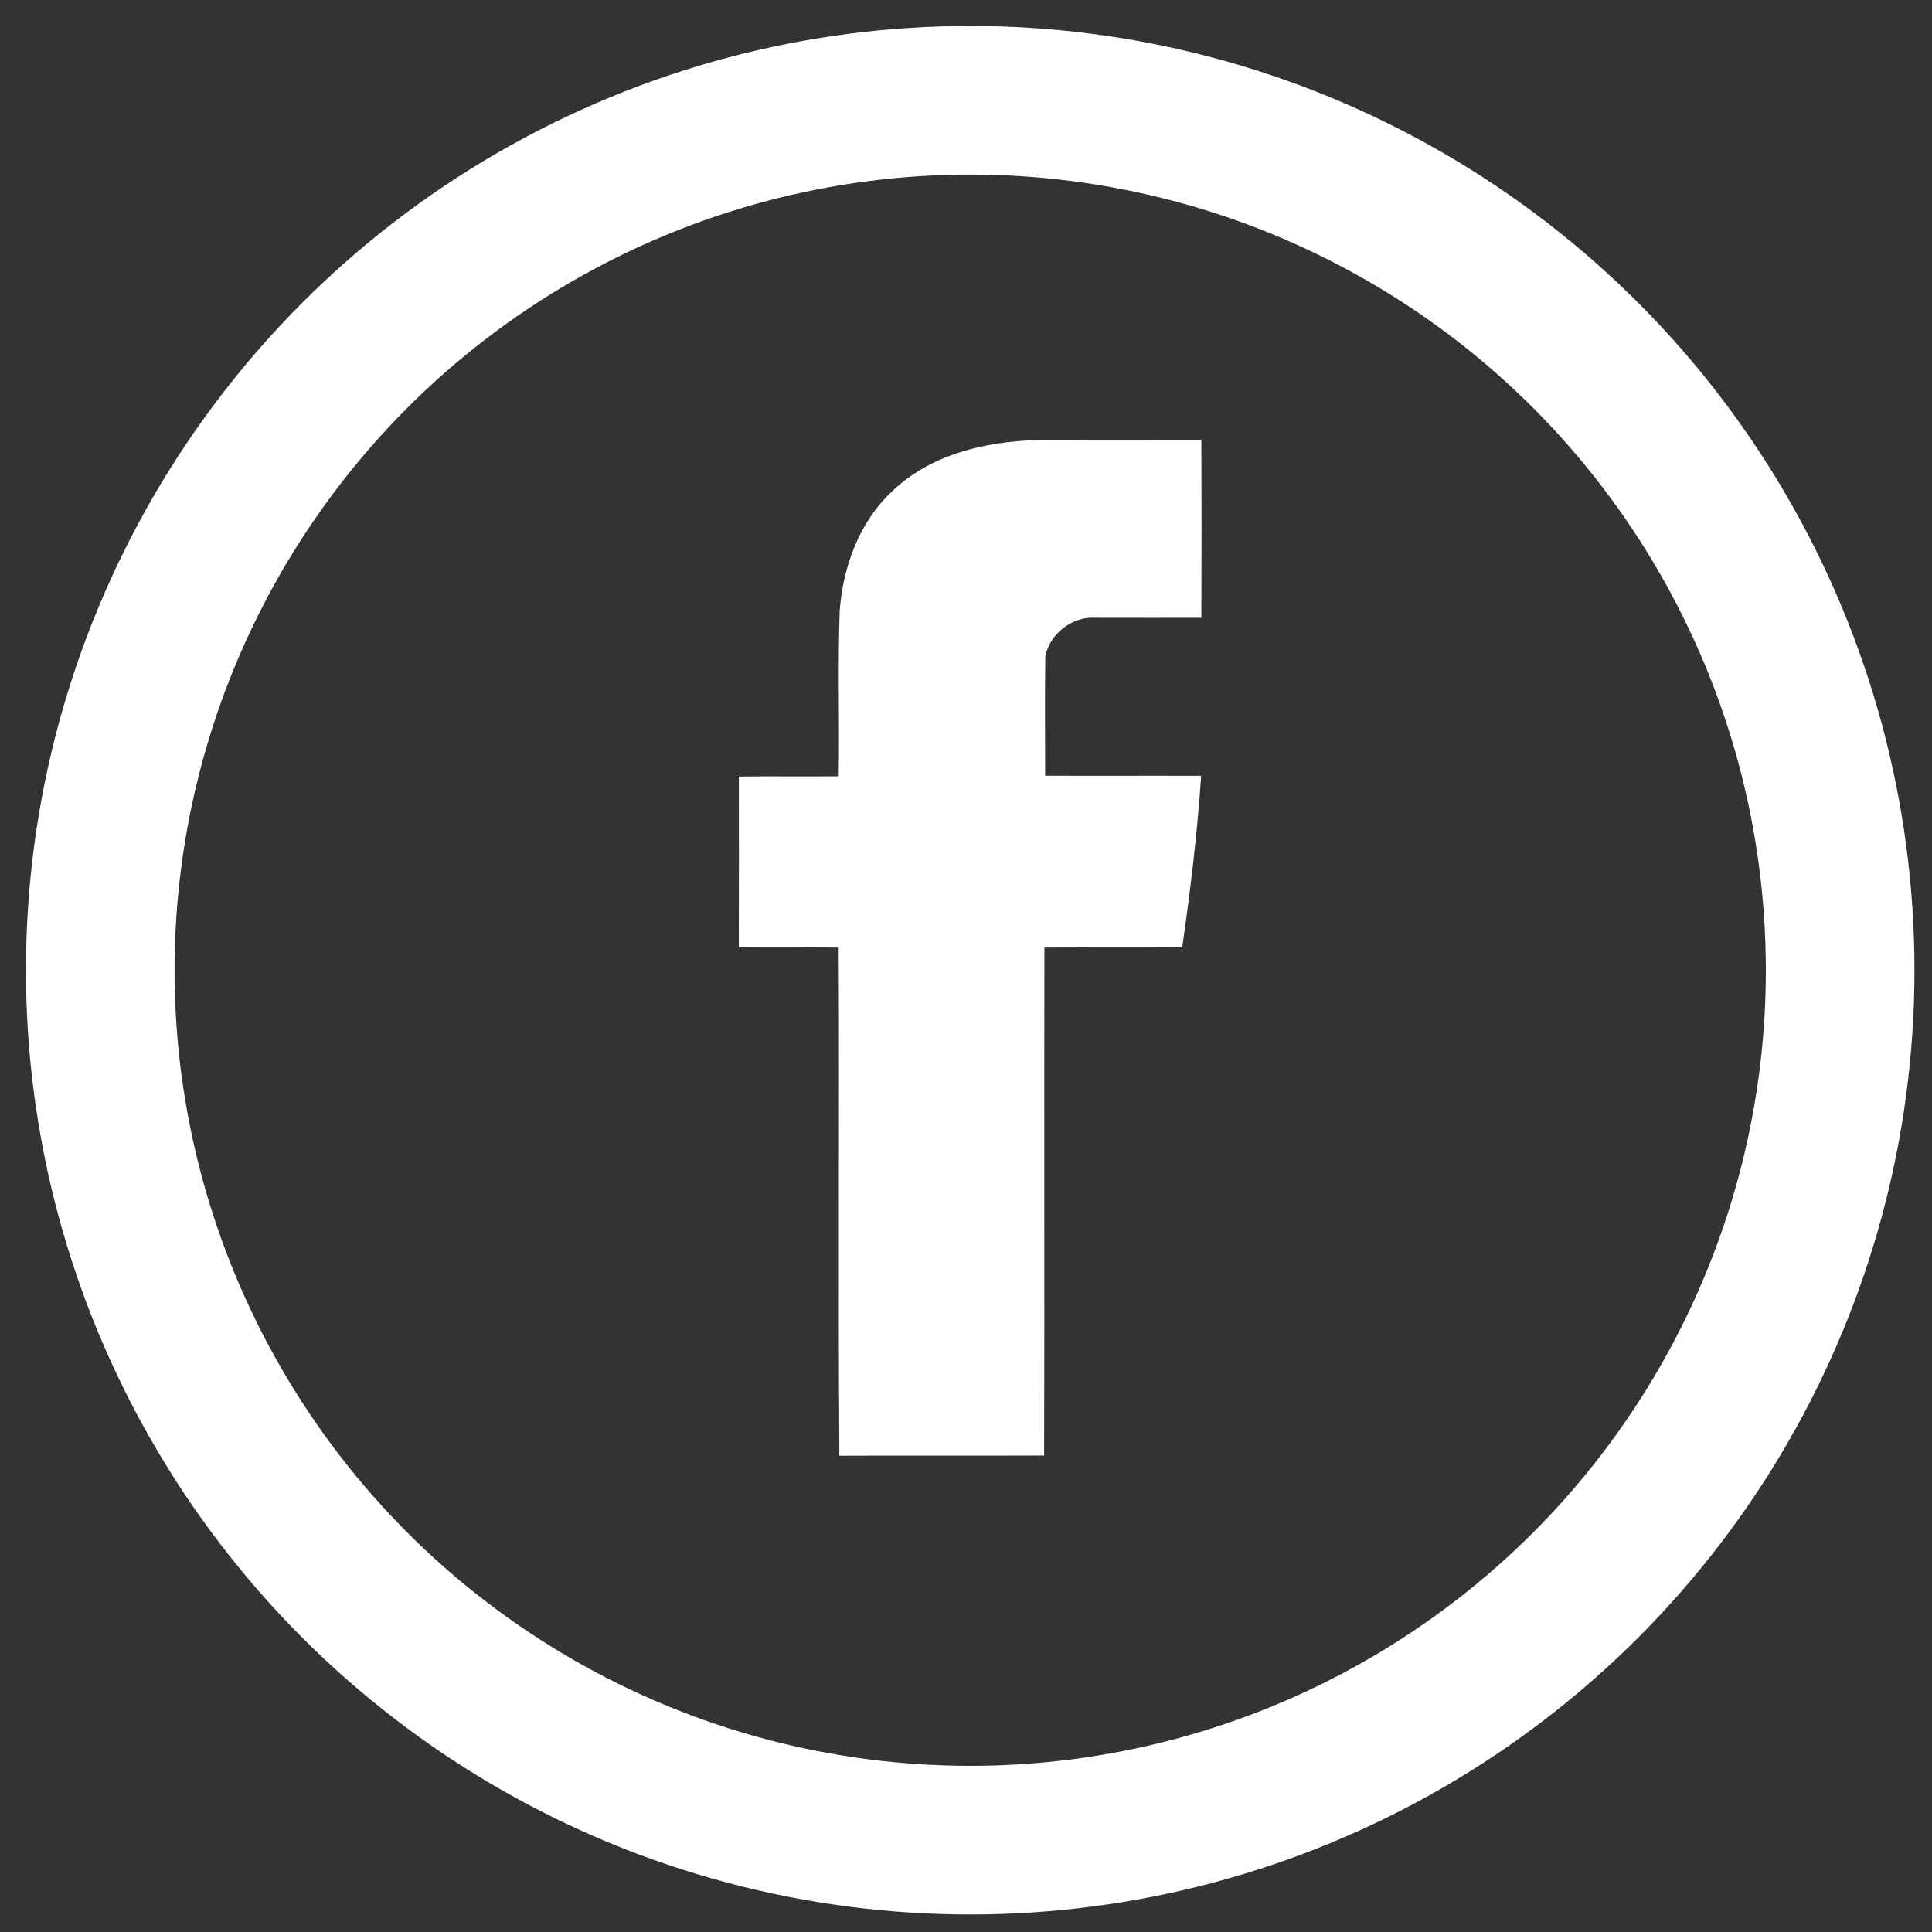 <?xml version="1.0" encoding="UTF-8" standalone="no"?>
<svg width="39px" height="39px" viewBox="0 0 39 39" version="1.1" xmlns="http://www.w3.org/2000/svg" xmlns:xlink="http://www.w3.org/1999/xlink">
    <rect x="0" y="0" width="39" height="39" fill="#333333" stroke="none"/>
    <!-- Generator: Sketch 48.2 (47327) - http://www.bohemiancoding.com/sketch -->
    <title>icon / facebook</title>
    <desc>Created with Sketch.</desc>
    <defs></defs>
    <g id="footer-/-left-aligned" stroke="none" stroke-width="1" fill="none" fill-rule="evenodd" transform="translate(-117, -458)">
        <g id="facebook-icon" transform="translate(112, 453)">
            <g transform="translate(7.024, 7.024)">
                <circle id="Oval-3" stroke="#FFFFFF" stroke-width="3" cx="17.561" cy="17.561" r="17.561"></circle>
                <g id="facebook" transform="translate(12.849, 6.853)" fill="#FFFFFF">
                    <g id="Layer_1">
                        <g id="_x23_020201ff" transform="translate(-0, 0)">
                            <path d="M3.119,1.057 C3.9,0.295 5.01,0.038 6.057,0.006 C7.164,-0.004 8.271,0.002 9.378,0.002 C9.383,1.2 9.383,2.397 9.378,3.594 C8.662,3.593 7.946,3.596 7.231,3.593 C6.777,3.564 6.311,3.917 6.228,4.378 C6.217,5.179 6.224,5.98 6.225,6.782 C7.274,6.786 8.324,6.78 9.374,6.784 C9.297,7.943 9.156,9.097 8.992,10.246 C8.065,10.255 7.137,10.245 6.21,10.251 C6.202,13.669 6.214,17.087 6.204,20.505 C4.826,20.511 3.448,20.503 2.071,20.509 C2.045,17.091 2.074,13.671 2.057,10.251 C1.385,10.244 0.713,10.256 0.041,10.246 C0.044,9.097 0.042,7.947 0.042,6.799 C0.714,6.79 1.386,6.8 2.057,6.794 C2.077,5.677 2.037,4.558 2.078,3.442 C2.146,2.558 2.474,1.667 3.119,1.057 L3.119,1.057 Z" id="Shape"></path>
                        </g>
                    </g>
                </g>
            </g>
        </g>
    </g>
</svg>